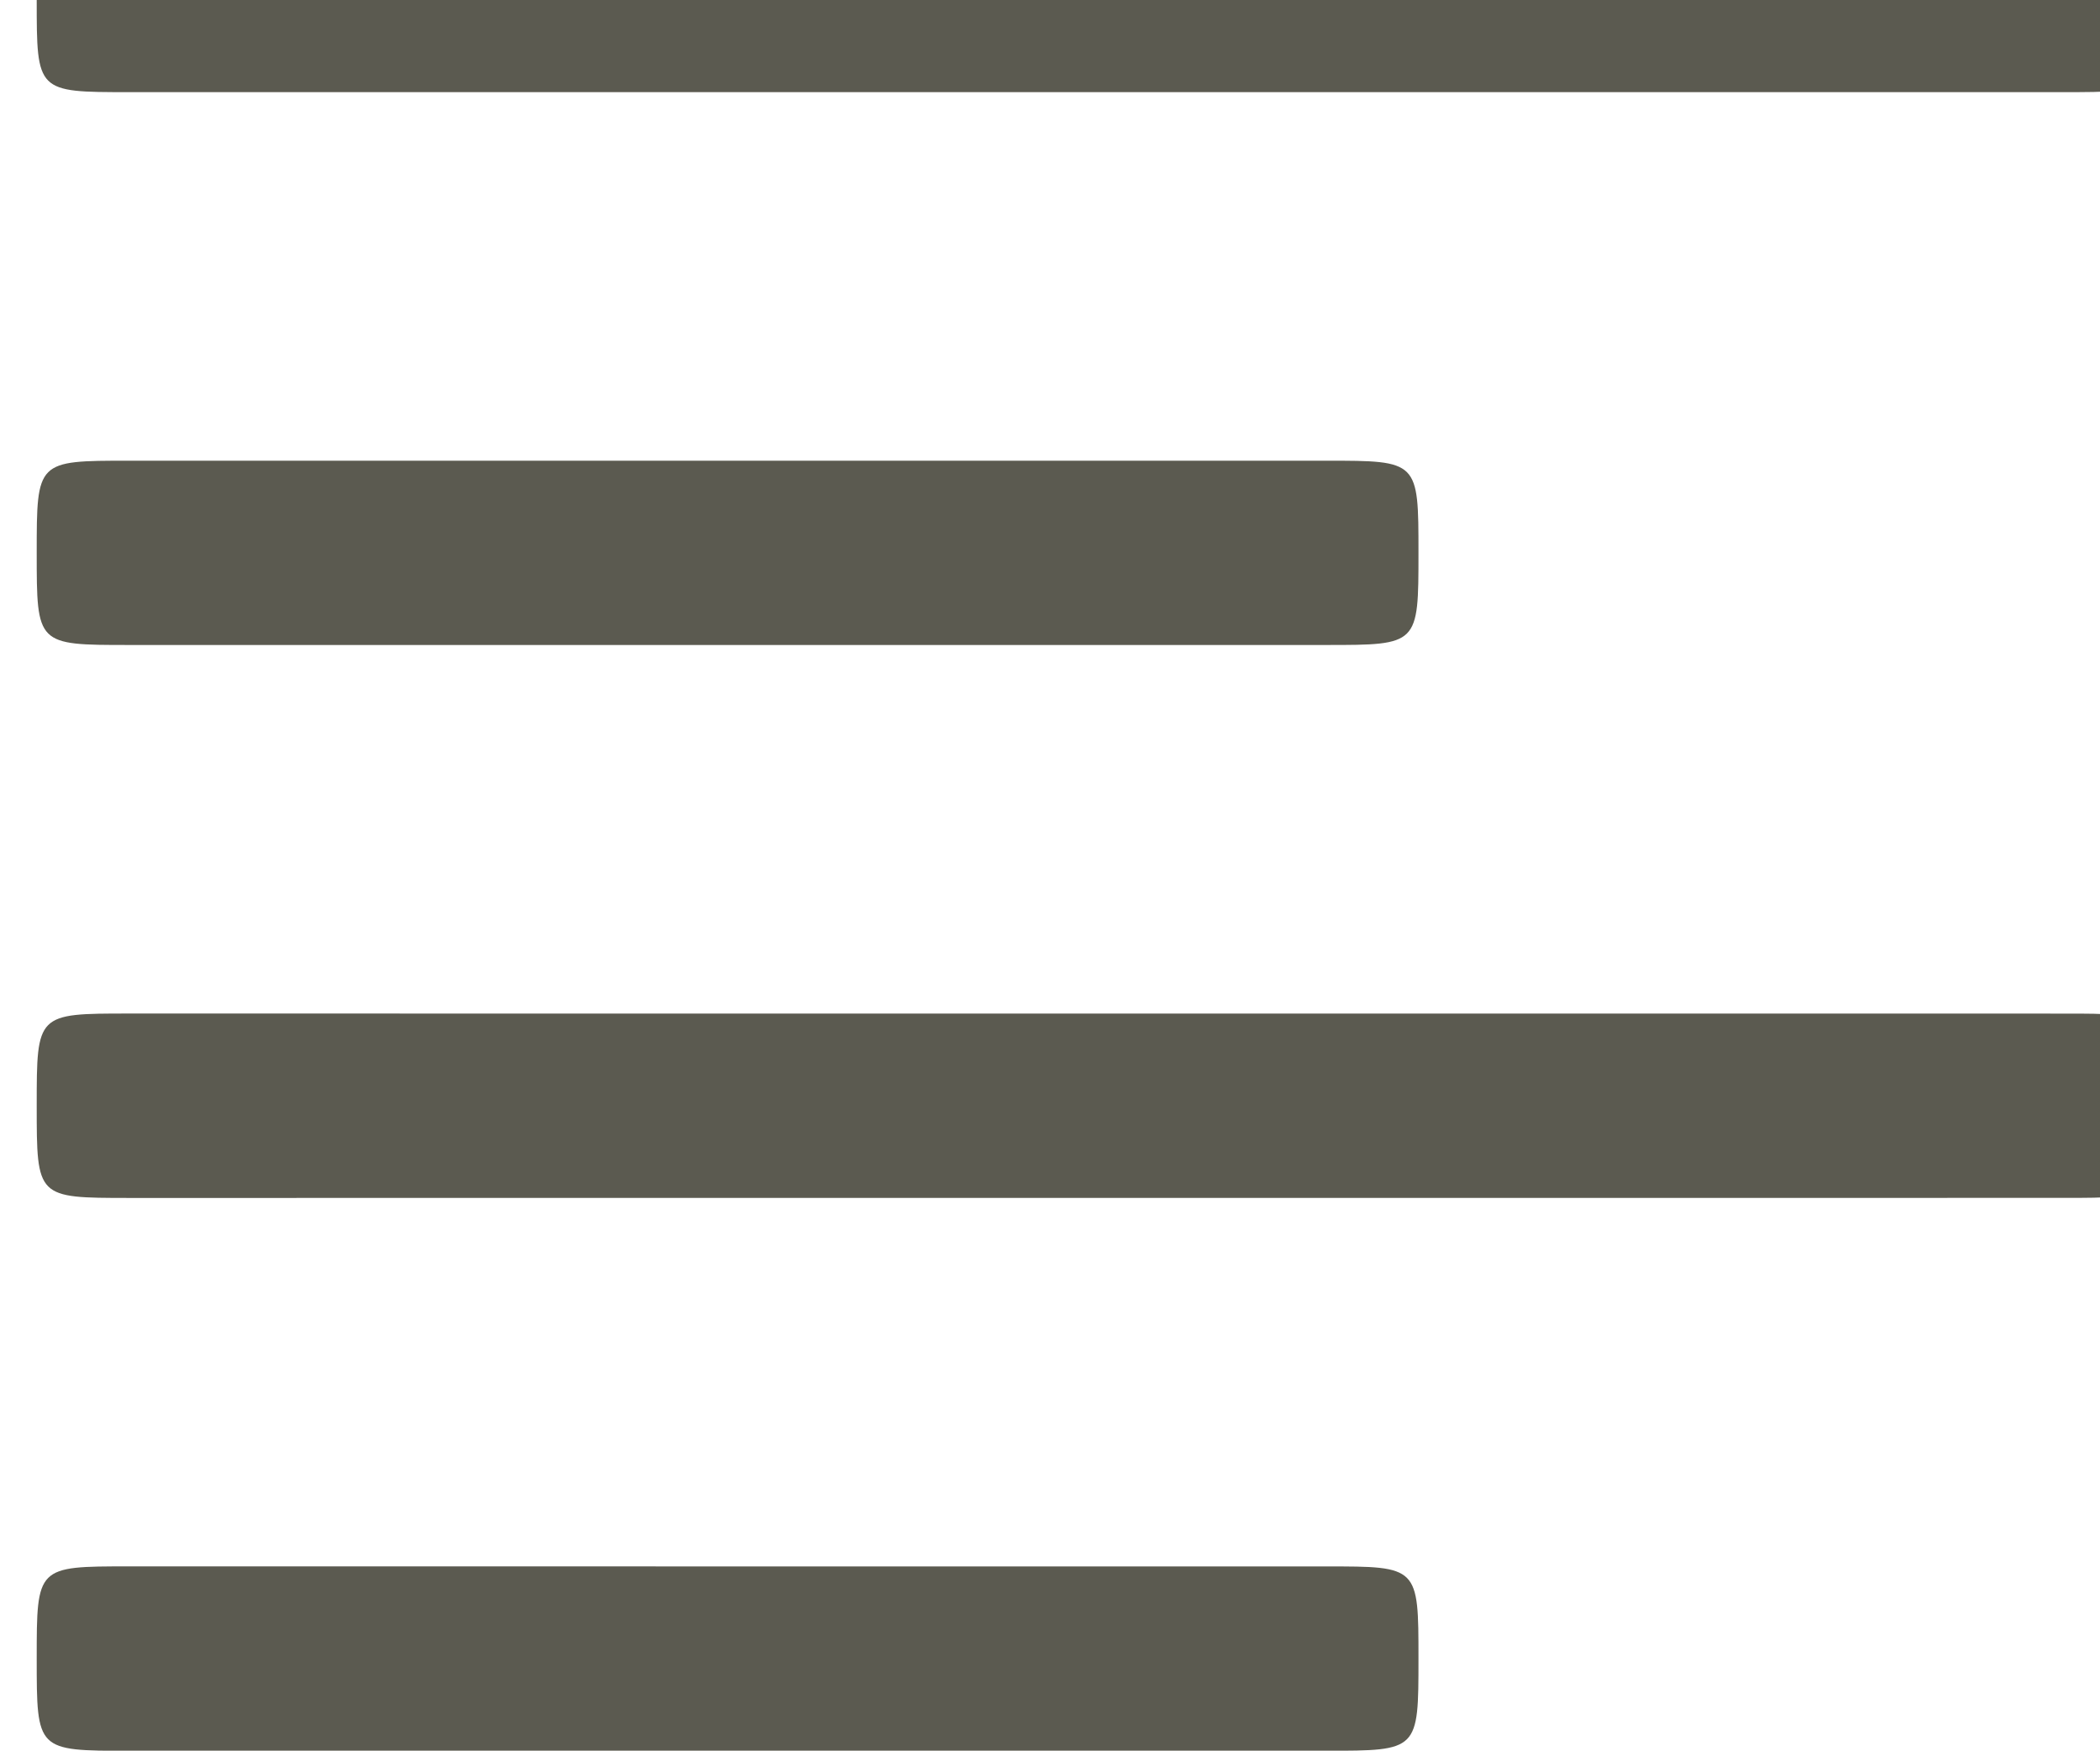 <?xml version="1.0" encoding="UTF-8"?>
<!DOCTYPE svg PUBLIC "-//W3C//DTD SVG 1.1//EN" "http://www.w3.org/Graphics/SVG/1.1/DTD/svg11.dtd">
<!-- Creator: CorelDRAW -->
<svg xmlns="http://www.w3.org/2000/svg" xml:space="preserve" width="3.23mm" height="2.692mm" style="shape-rendering:geometricPrecision; text-rendering:geometricPrecision; image-rendering:optimizeQuality; fill-rule:evenodd; clip-rule:evenodd"
viewBox="0 0 0.022 0.019"
 xmlns:xlink="http://www.w3.org/1999/xlink">
 <defs>
  <style type="text/css">
   <![CDATA[
    .fil0 {fill:#5B5A50}
   ]]>
  </style>
 </defs>
 <g id="Capa_x0020_1">
  <path id="text-left.svg" class="fil0" d="M-0 0.018c0,-0.001 0,-0.001 0.001,-0.001l0.013 6.95106e-007c0.001,-6.95106e-007 0.001,0 0.001,0.001 0,0.001 -0,0.001 -0.001,0.001l-0.013 6.95106e-007c-0.001,-6.95106e-007 -0.001,-0 -0.001,-0.001zm0 -0.006c0,-0.001 0,-0.001 0.001,-0.001l0.021 6.95106e-007c0.001,-6.95106e-007 0.001,0 0.001,0.001 0,0.001 -0,0.001 -0.001,0.001l-0.021 6.95106e-007c-0.001,-6.95106e-007 -0.001,-0 -0.001,-0.001zm0 -0.006c0,-0.001 0,-0.001 0.001,-0.001l0.013 0c0.001,0 0.001,0 0.001,0.001 0,0.001 -0,0.001 -0.001,0.001l-0.013 0c-0.001,0 -0.001,-0 -0.001,-0.001zm0 -0.006c0,-0.001 0,-0.001 0.001,-0.001l0.021 0c0.001,0 0.001,0 0.001,0.001 0,0.001 -0,0.001 -0.001,0.001l-0.021 0c-0.001,0 -0.001,-0 -0.001,-0.001z"/>
 </g>
</svg>
